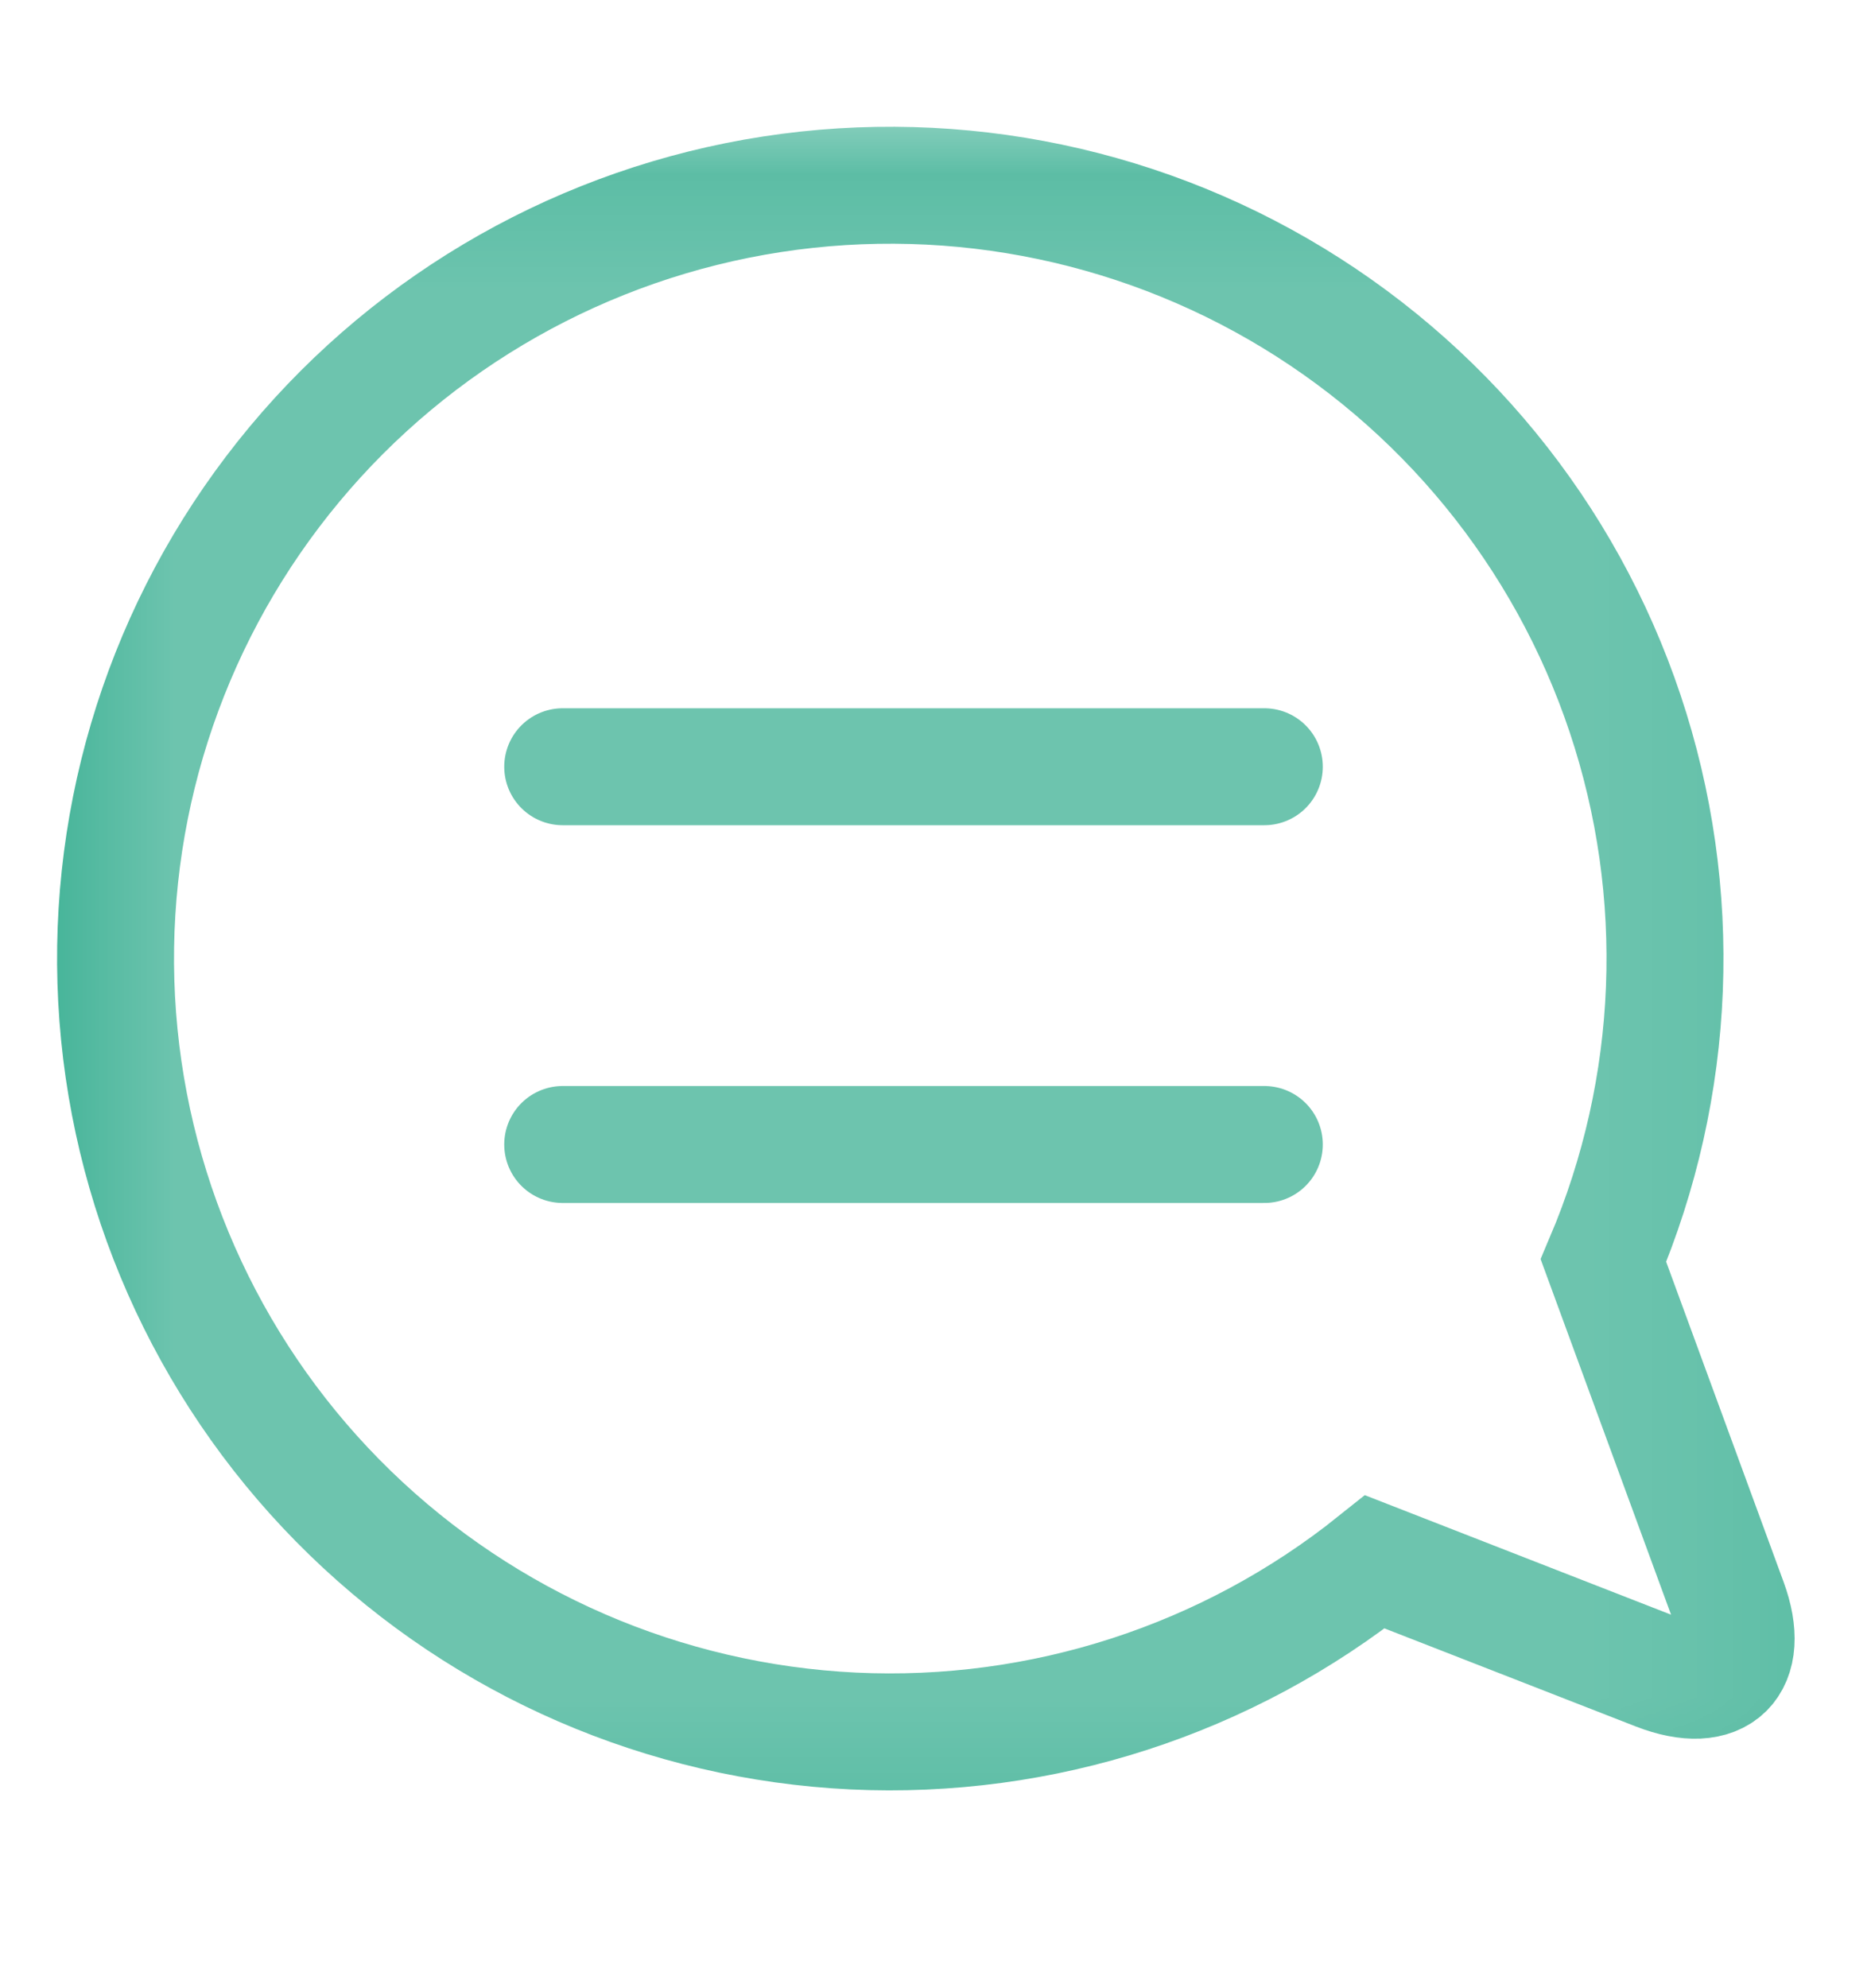<svg width="16" height="17" viewBox="0 0 16 17" fill="none" xmlns="http://www.w3.org/2000/svg">
<mask id="mask0_6343_16306" style="mask-type:alpha" maskUnits="userSpaceOnUse" x="0" y="0" width="16" height="17">
<rect x="0.5" y="1.096" width="14.838" height="14.808" fill="#636363" fill-opacity="0.8" stroke="#48B59A" stroke-linecap="round"/>
</mask>
<g mask="url(#mask0_6343_16306)">
<path d="M14.783 13.698L13.712 10.779C14.343 9.294 14.409 7.63 13.897 6.101C13.385 4.571 12.33 3.281 10.932 2.473C9.533 1.665 7.887 1.396 6.304 1.714C4.72 2.033 3.307 2.919 2.332 4.204C1.356 5.49 0.885 7.087 1.007 8.695C1.129 10.303 1.836 11.812 2.994 12.936C4.152 14.06 5.682 14.723 7.296 14.801C8.91 14.878 10.497 14.364 11.758 13.355L14.172 14.297C14.706 14.504 14.98 14.235 14.783 13.698Z" stroke="#48B59A" stroke-linecap="round"/>
<path d="M4.812 6.556H10.812" stroke="#48B59A" stroke-linecap="round"/>
<path d="M4.812 9.786H10.812" stroke="#48B59A" stroke-linecap="round"/>
</g>
</svg>
